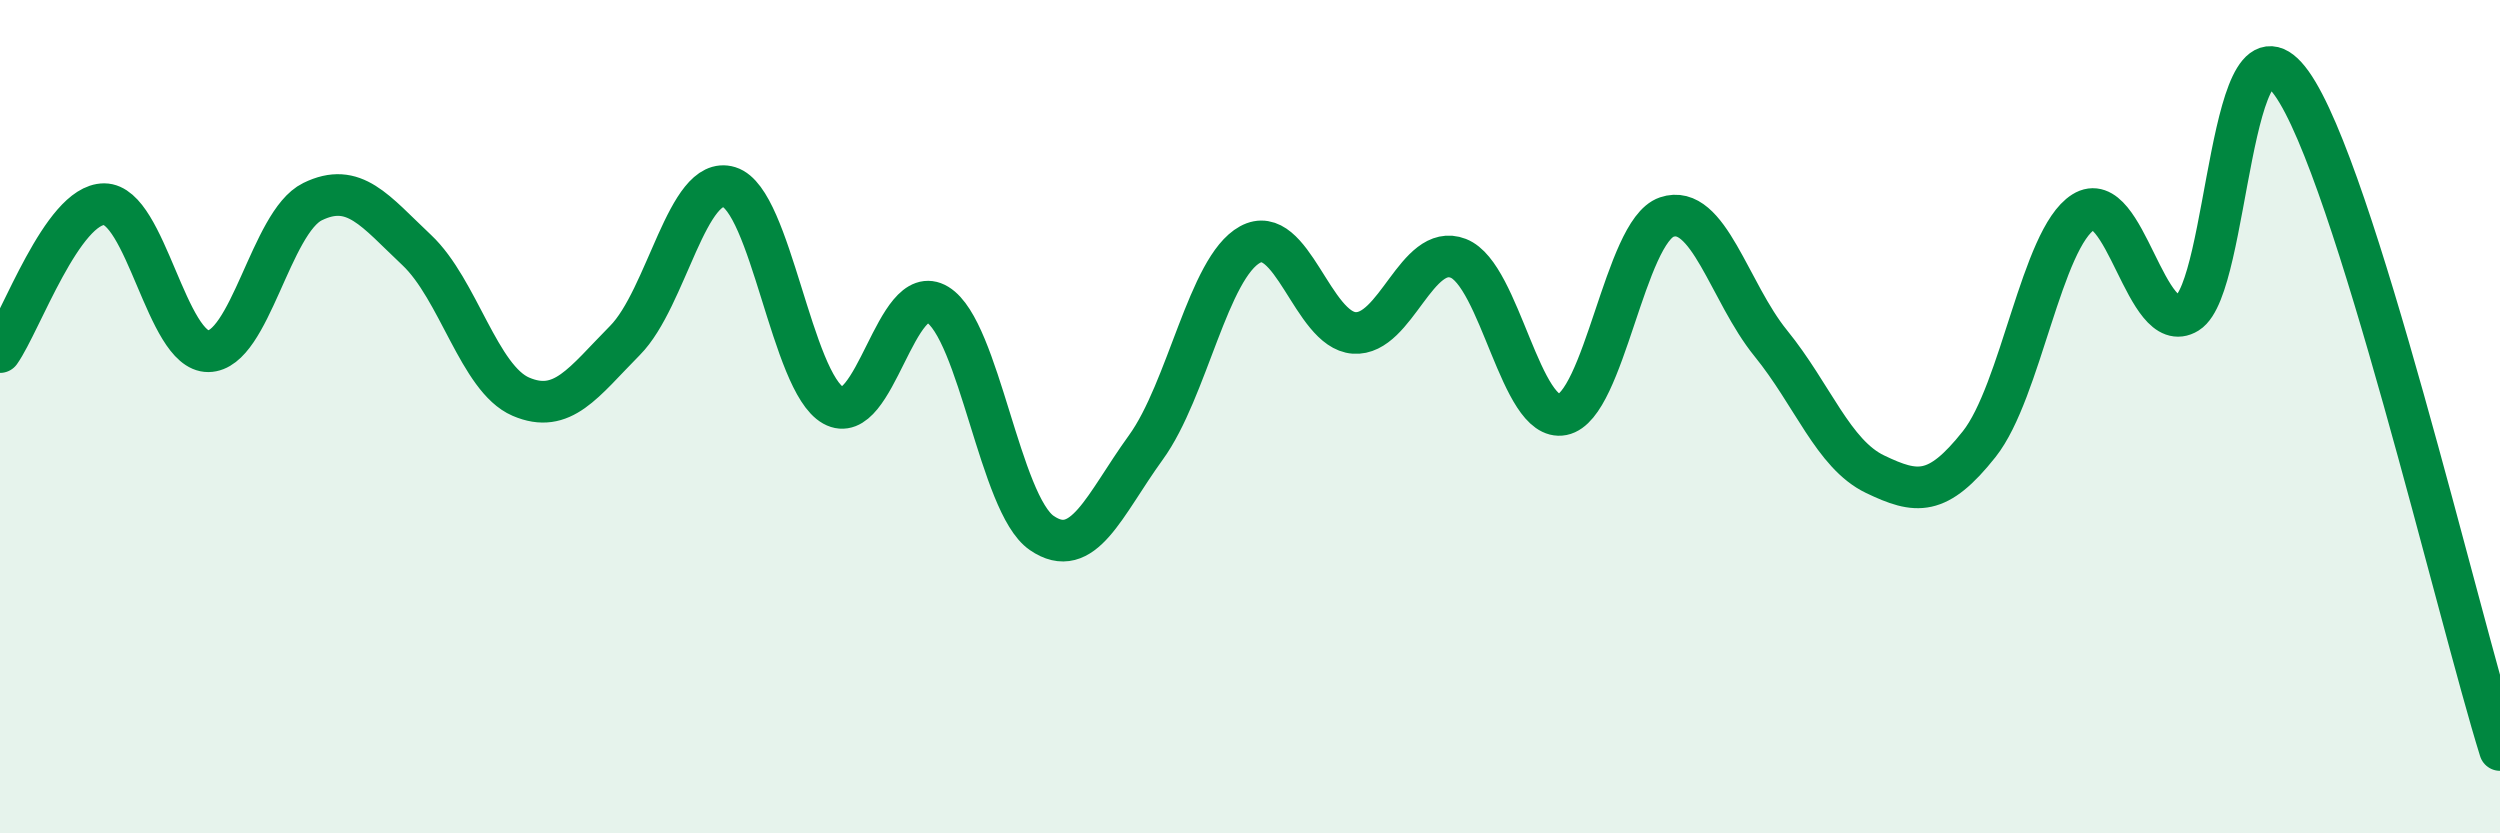 
    <svg width="60" height="20" viewBox="0 0 60 20" xmlns="http://www.w3.org/2000/svg">
      <path
        d="M 0,8.45 C 0.5,7.74 1.5,4.9 2.5,4.9 C 3.5,4.9 4,8.44 5,8.43 C 6,8.42 6.5,5.33 7.5,4.84 C 8.5,4.35 9,5.06 10,6 C 11,6.94 11.5,9.09 12.5,9.52 C 13.5,9.95 14,9.18 15,8.17 C 16,7.16 16.5,4.18 17.5,4.49 C 18.5,4.8 19,9.17 20,9.73 C 21,10.29 21.5,6.7 22.5,7.31 C 23.5,7.92 24,12.1 25,12.79 C 26,13.48 26.5,12.12 27.5,10.74 C 28.5,9.36 29,6.42 30,5.87 C 31,5.32 31.5,7.92 32.5,7.99 C 33.5,8.06 34,5.81 35,6.2 C 36,6.59 36.5,10.15 37.5,9.95 C 38.5,9.75 39,5.55 40,5.21 C 41,4.87 41.5,7.01 42.5,8.24 C 43.5,9.47 44,10.9 45,11.38 C 46,11.86 46.5,11.92 47.5,10.66 C 48.5,9.4 49,5.72 50,5.09 C 51,4.46 51.5,8.13 52.5,7.51 C 53.5,6.89 53.5,-0.1 55,2 C 56.5,4.1 59,14.8 60,18L60 20L0 20Z"
        fill="#008740"
        opacity="0.1"
        stroke-linecap="round"
        stroke-linejoin="round"
      />
      <path
        d="M 0,8.45 C 0.5,7.74 1.5,4.9 2.5,4.9 C 3.5,4.9 4,8.44 5,8.43 C 6,8.42 6.5,5.33 7.5,4.84 C 8.5,4.35 9,5.06 10,6 C 11,6.94 11.5,9.09 12.5,9.52 C 13.5,9.95 14,9.18 15,8.17 C 16,7.16 16.5,4.18 17.5,4.49 C 18.5,4.8 19,9.17 20,9.73 C 21,10.29 21.5,6.7 22.5,7.31 C 23.5,7.92 24,12.1 25,12.79 C 26,13.48 26.5,12.12 27.5,10.74 C 28.5,9.36 29,6.42 30,5.87 C 31,5.32 31.5,7.92 32.5,7.99 C 33.5,8.06 34,5.81 35,6.2 C 36,6.59 36.5,10.15 37.5,9.95 C 38.5,9.75 39,5.55 40,5.21 C 41,4.87 41.5,7.01 42.5,8.24 C 43.5,9.47 44,10.9 45,11.38 C 46,11.86 46.5,11.92 47.5,10.66 C 48.5,9.4 49,5.72 50,5.09 C 51,4.46 51.5,8.13 52.5,7.51 C 53.5,6.89 53.5,-0.1 55,2 C 56.5,4.1 59,14.8 60,18"
        stroke="#008740"
        stroke-width="1"
        fill="none"
        stroke-linecap="round"
        stroke-linejoin="round"
      />
    </svg>
  